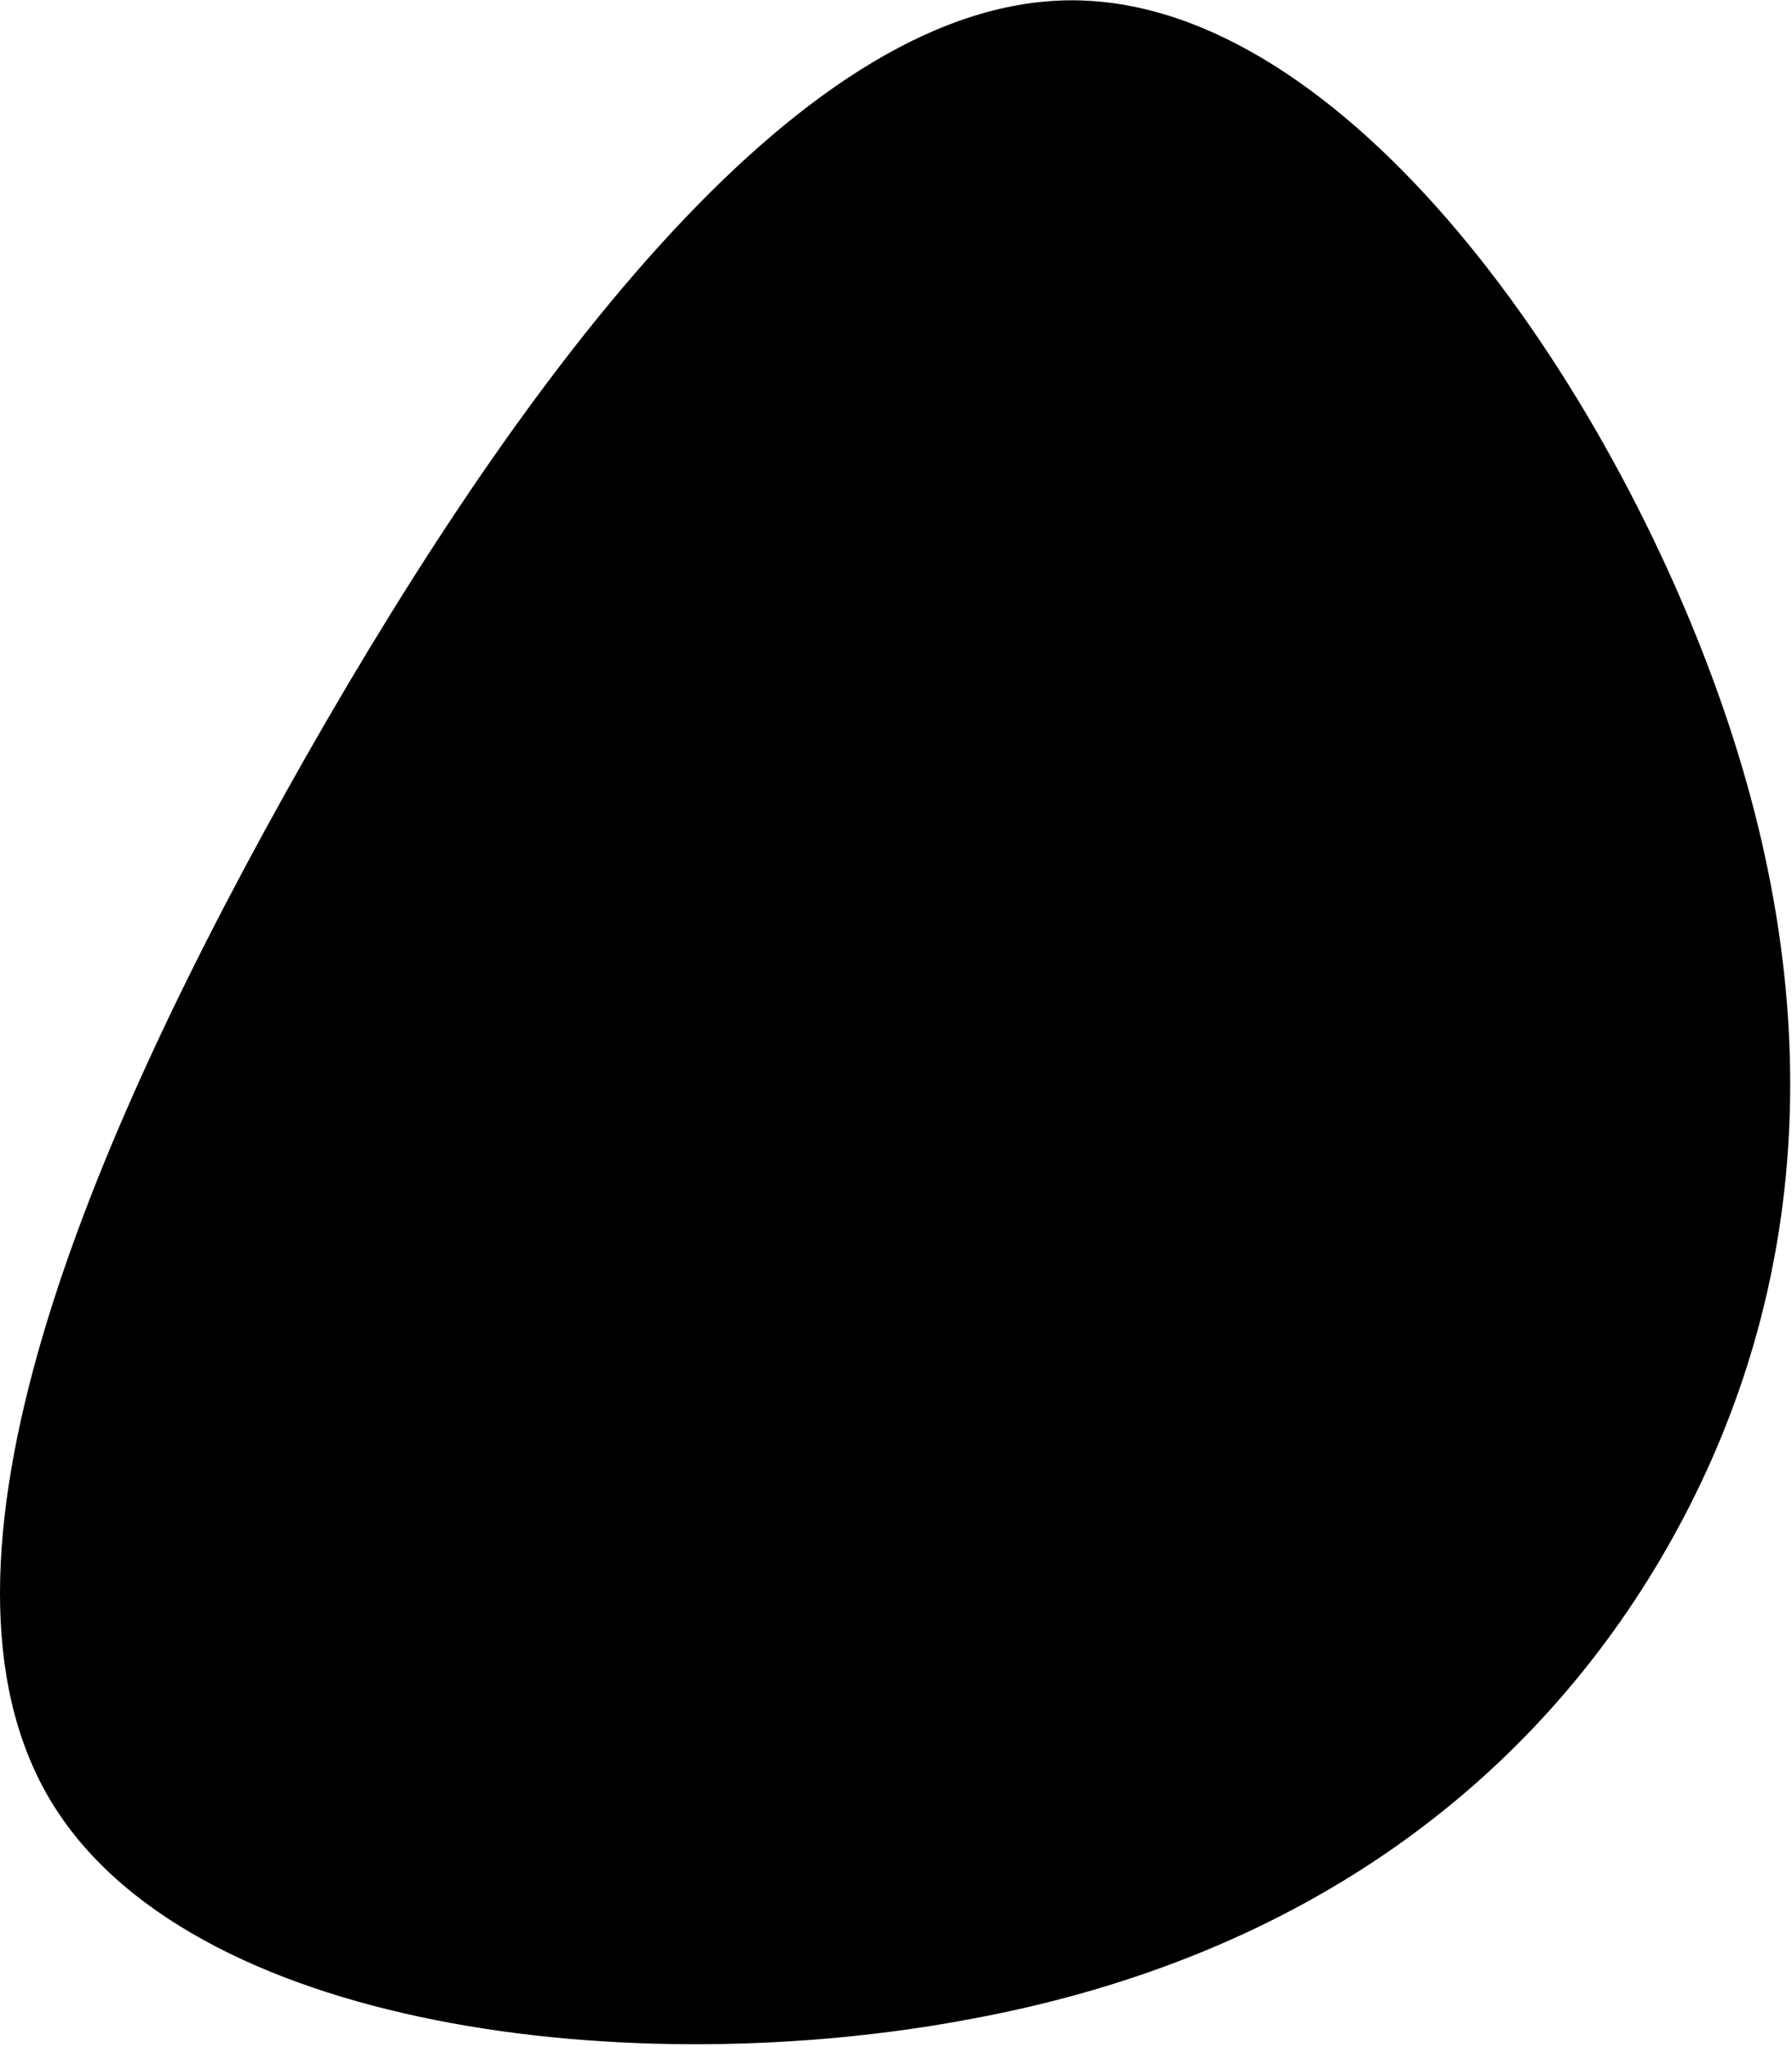 <svg width="487" height="556" viewBox="0 0 487 556" fill="none" xmlns="http://www.w3.org/2000/svg">
<path opacity="0.8" d="M468.227 192.084C499.157 281.363 488.702 358.074 452.98 420.483C417.258 482.892 355.399 531.432 263.917 548.335C172.435 565.67 50.894 551.802 13.43 488.526C-24.034 424.817 22.578 312.134 83.131 205.519C143.683 99.338 219.047 -0.776 292.233 0.09C365.854 0.957 437.297 102.805 468.227 192.084Z" fill="#18A5A5" style="fill:#18A5A5;fill:color(display-p3 0.093 0.645 0.645);fill-opacity:1;"/>
</svg>
